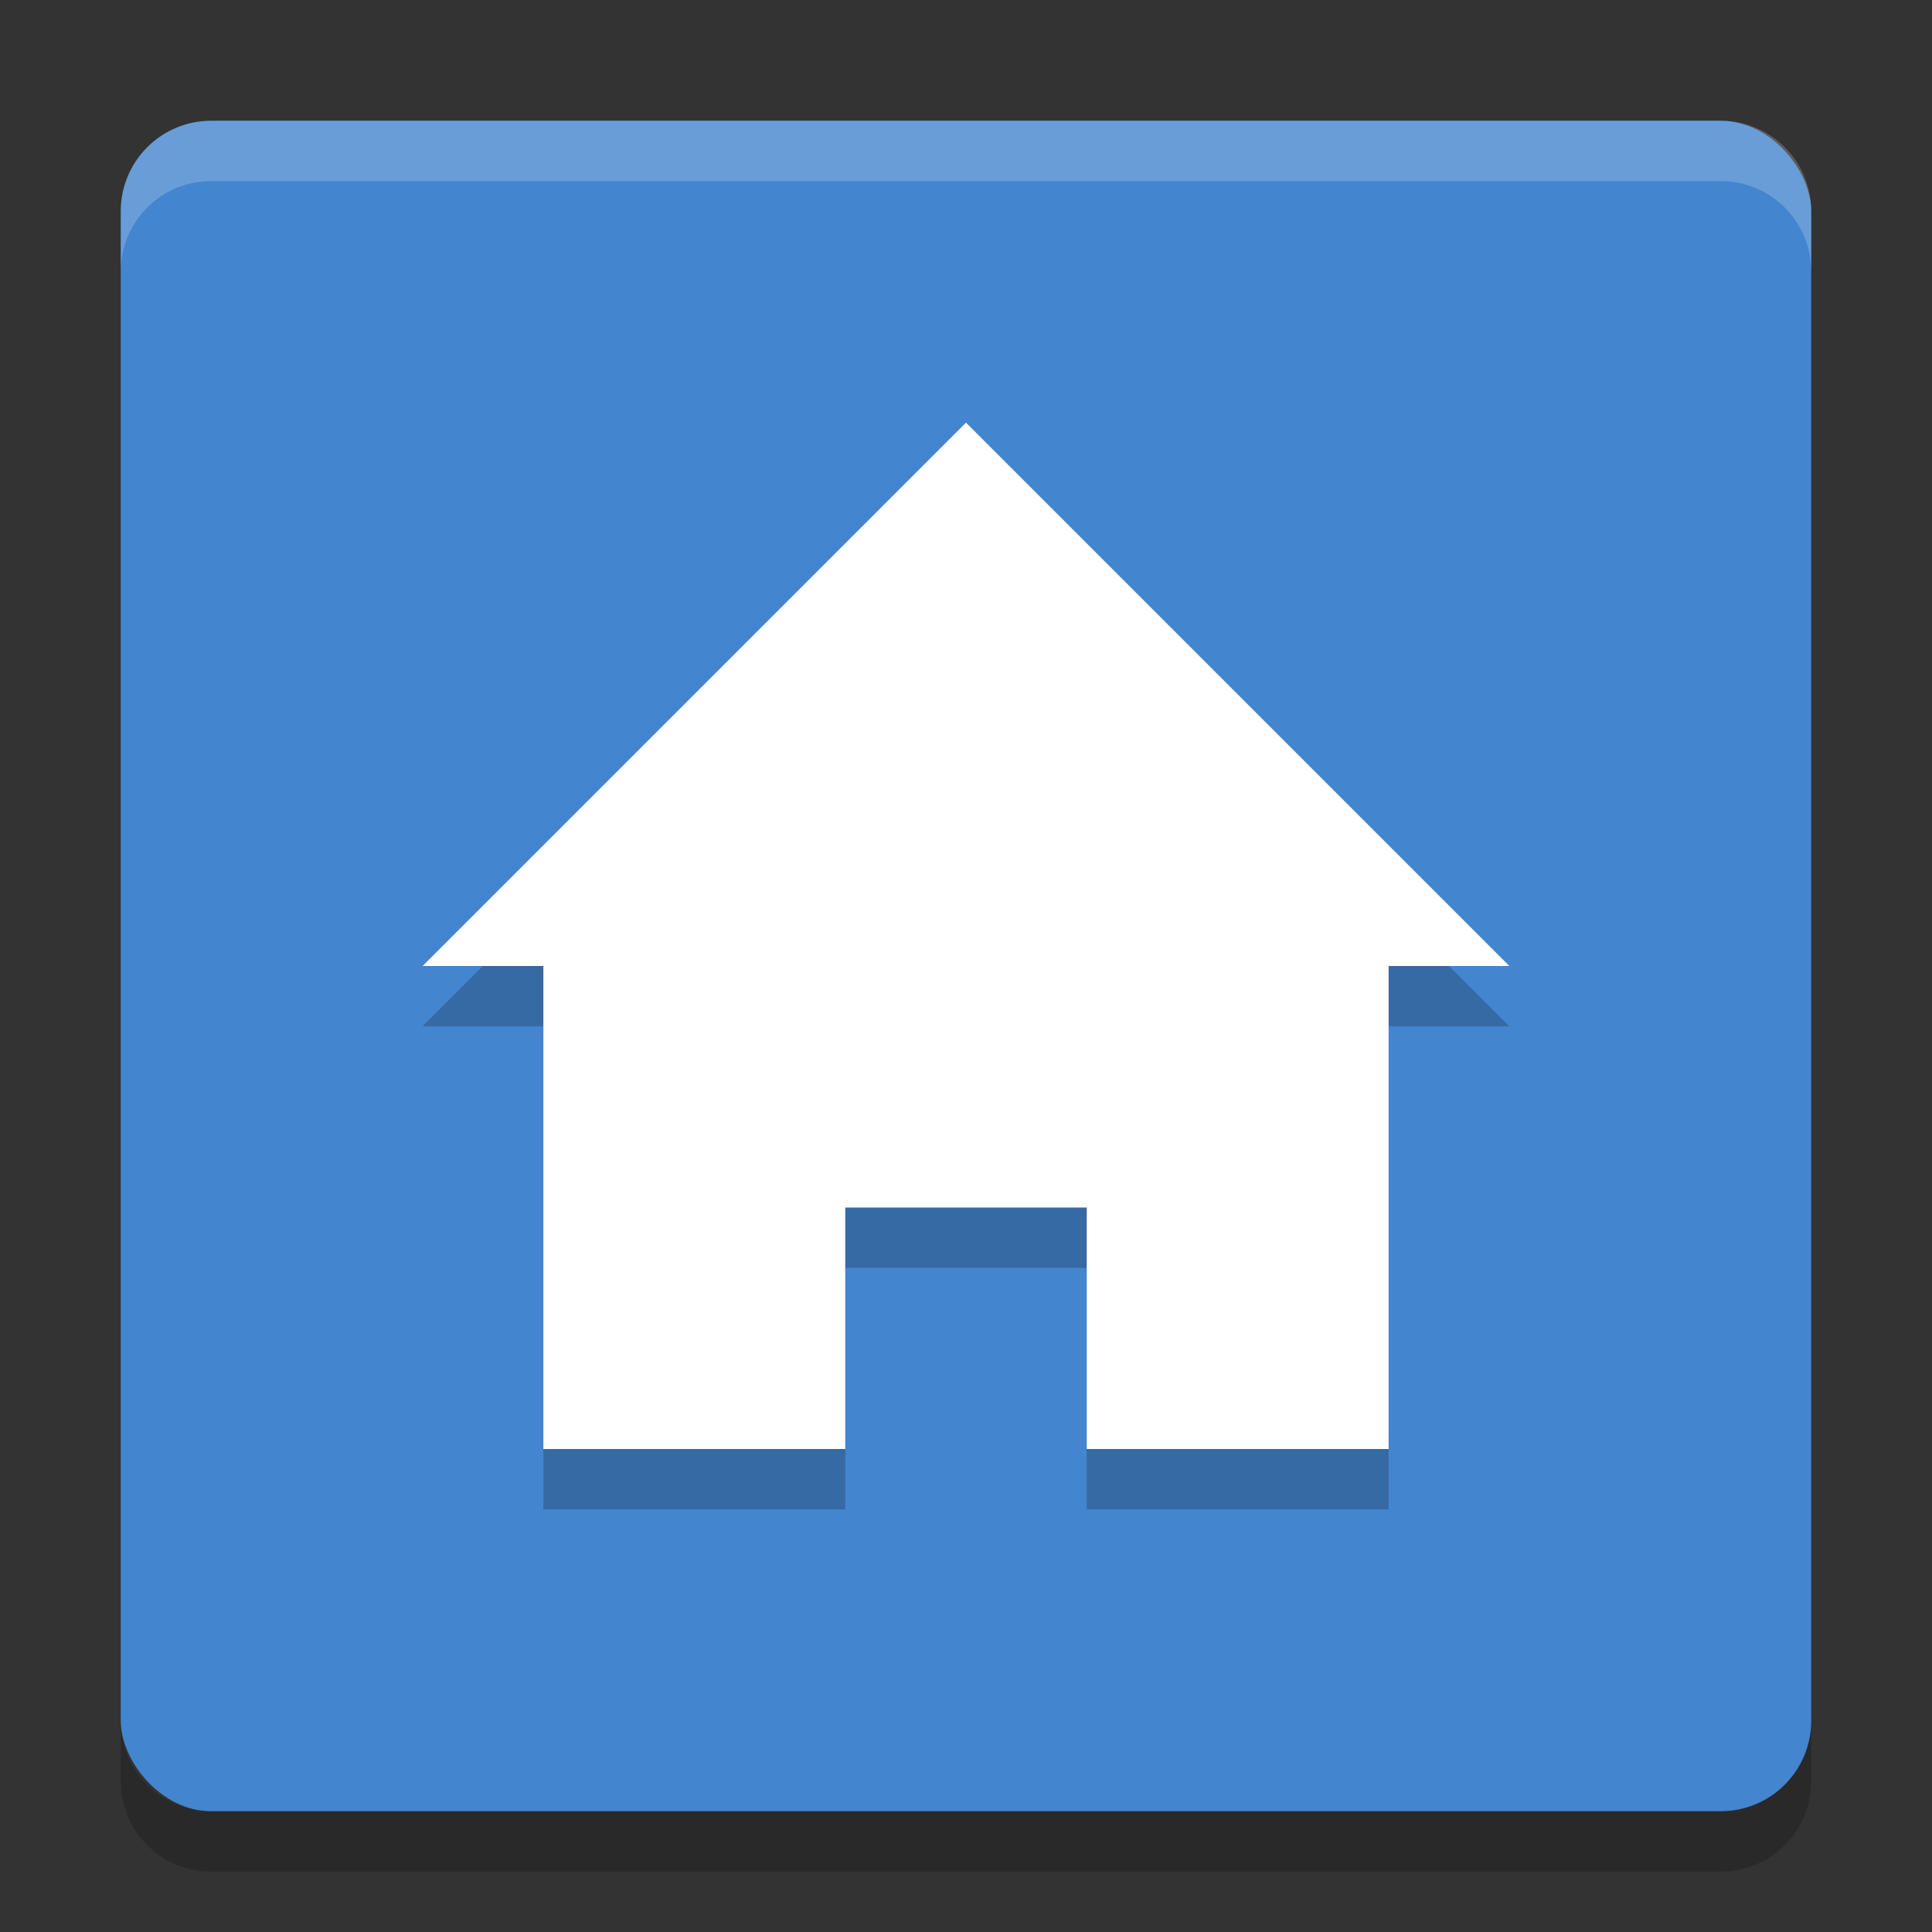<svg xmlns="http://www.w3.org/2000/svg" width="32" height="32" version="1">
 <rect width="100%" height="100%" fill="#333333" stroke="none"/>
 <rect style="fill:#4385ce" width="28" height="28" x="2" y="2" rx="1.5" ry="1.5"/>
 <path style="opacity:0.2" d="m 7,17 2,0 0,8 5,0 0,-4 4,0 0,4 5,0 0,-8 2,0 -9,-9 z"/>
 <path fill="#fff" d="m7 16h2v8h5v-4h4v4h5v-8h2l-9-9z"/>
 <path fill="#fff" style="opacity:0.2" d="m3.5 2c-0.831 0-1.5 0.669-1.5 1.5v1c0-0.831 0.669-1.5 1.5-1.5h25c0.831 0 1.5 0.669 1.5 1.5v-1c0-0.831-0.669-1.5-1.5-1.5h-25z"/>
 <path opacity=".2" d="m2 28.5v1c0 0.831 0.669 1.5 1.5 1.5h25c0.831 0 1.5-0.669 1.5-1.5v-1c0 0.831-0.669 1.5-1.5 1.5h-25c-0.831 0-1.5-0.669-1.5-1.5z"/>
</svg>
